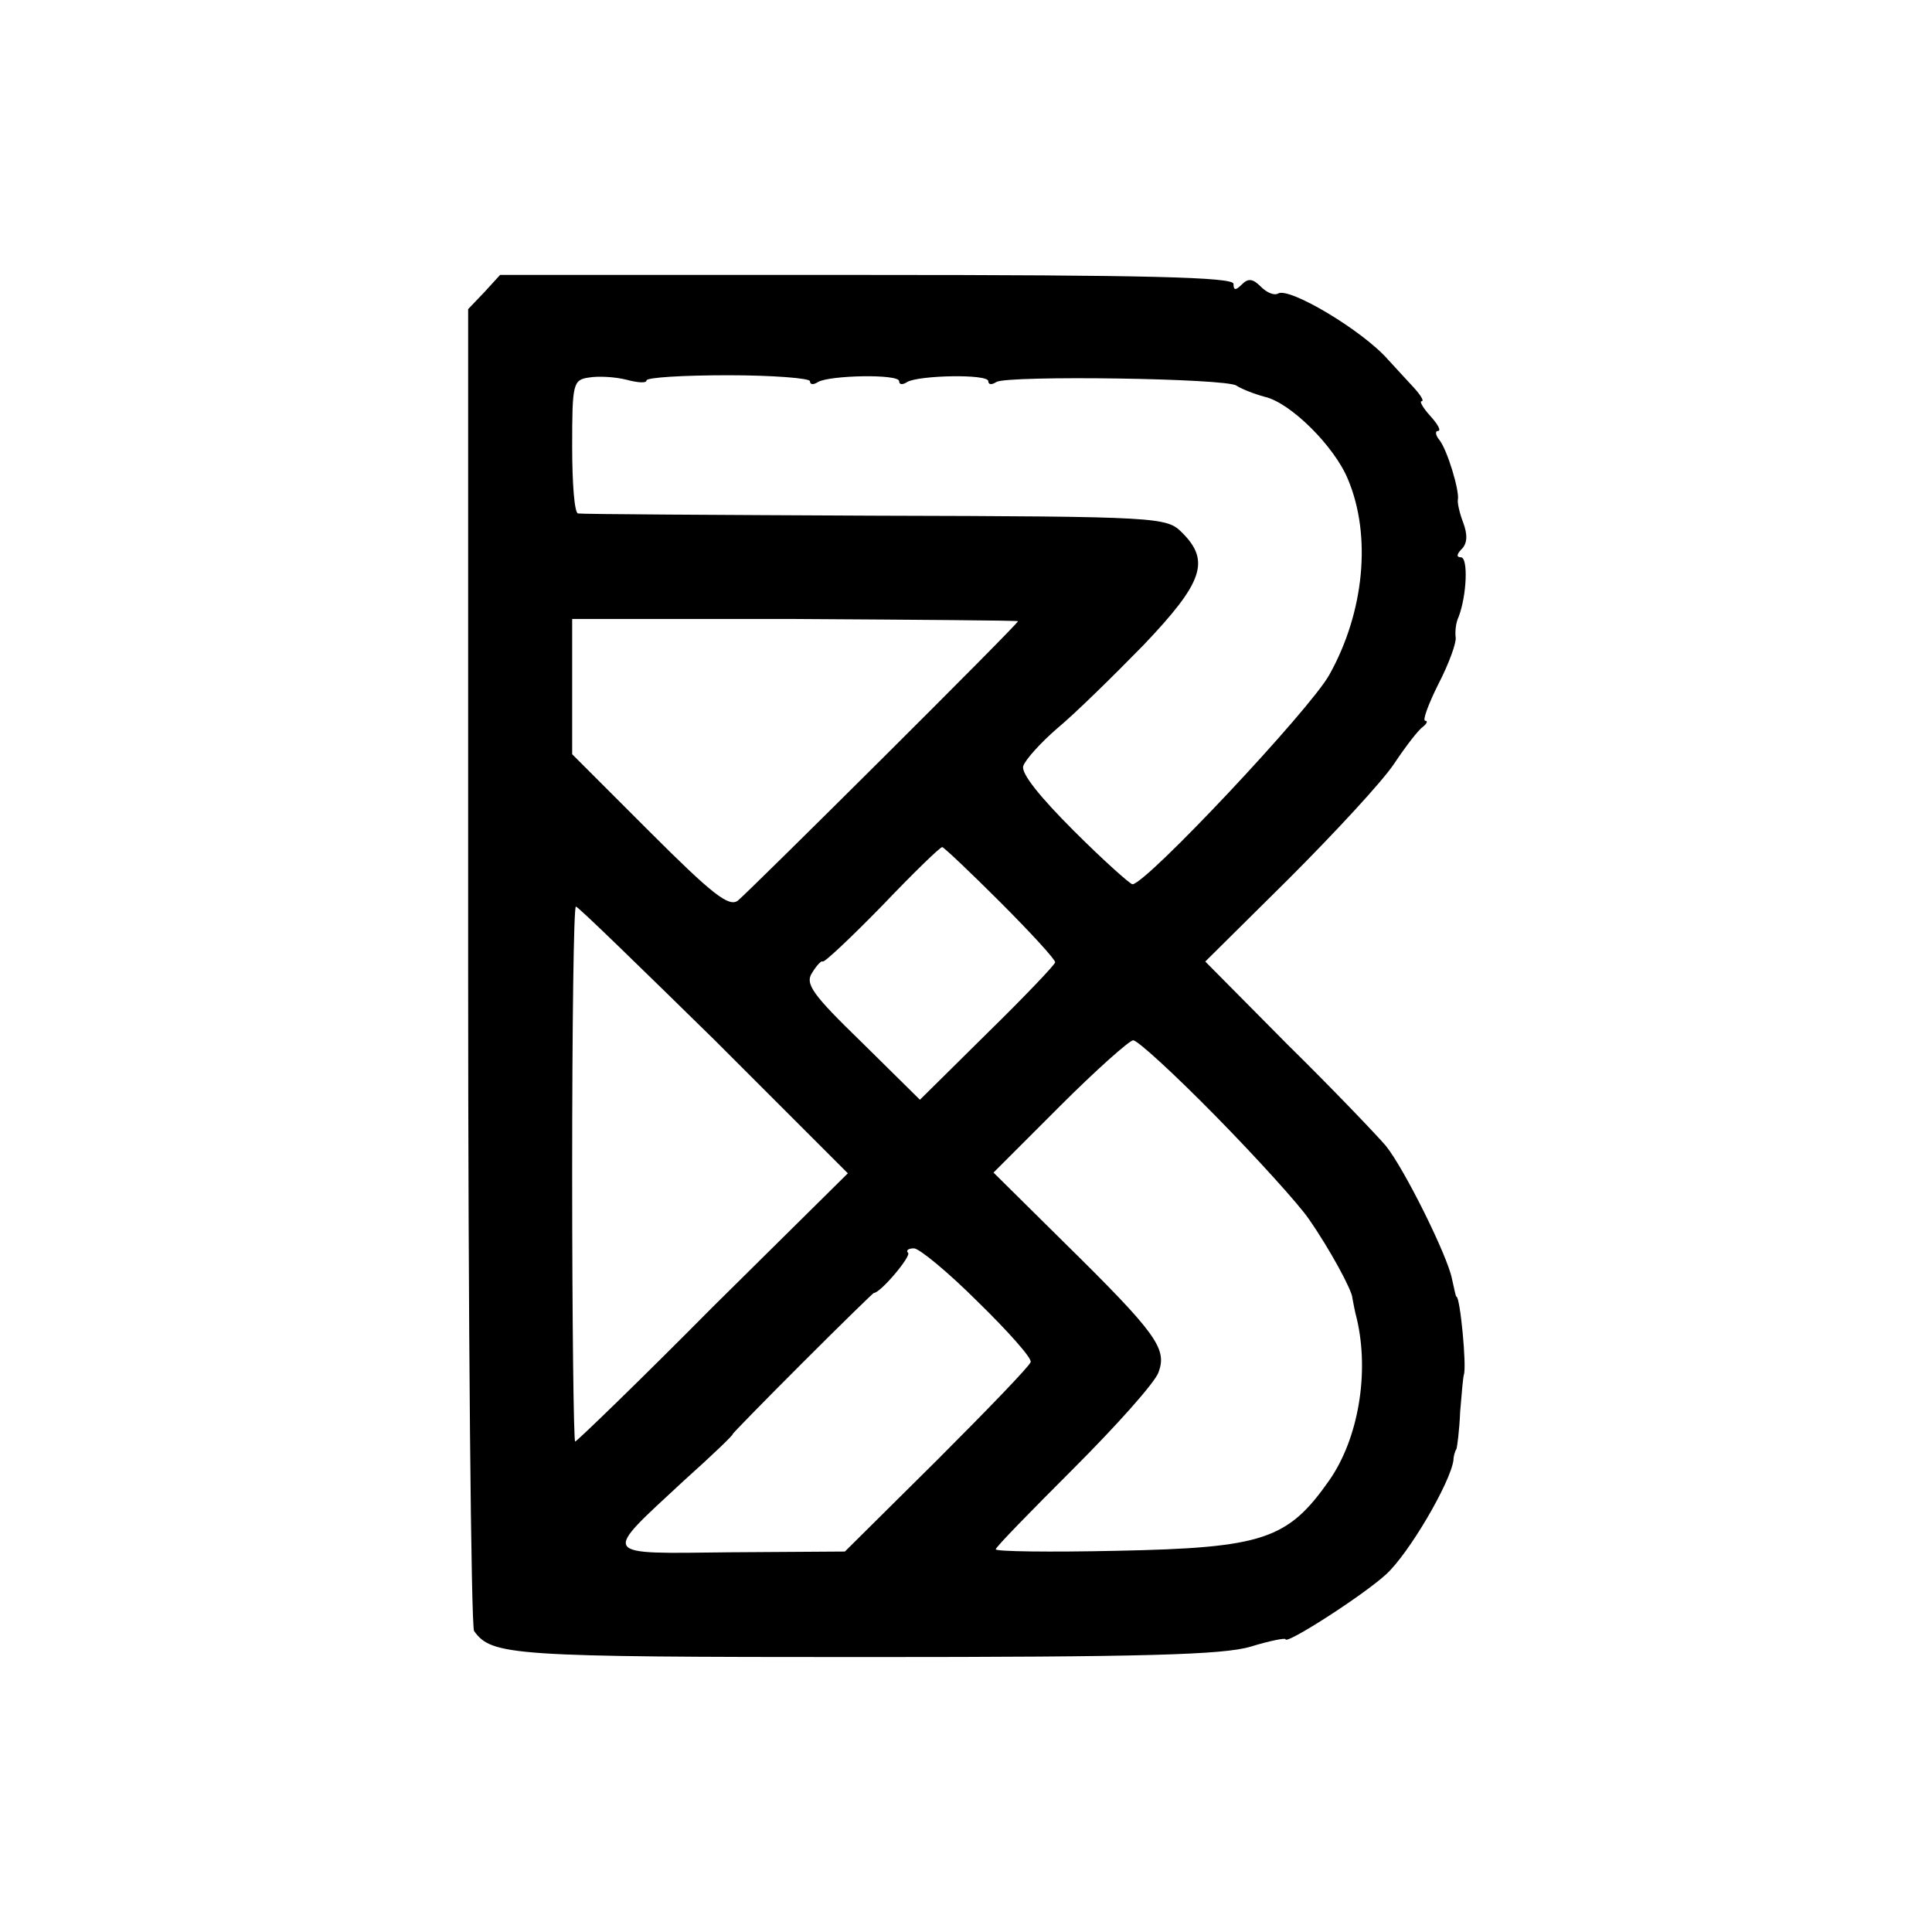<?xml version="1.0" standalone="no"?>
<!DOCTYPE svg PUBLIC "-//W3C//DTD SVG 20010904//EN"
 "http://www.w3.org/TR/2001/REC-SVG-20010904/DTD/svg10.dtd">
<svg version="1.0" xmlns="http://www.w3.org/2000/svg"
 width="260pt" height="260pt" viewBox="0 0 260 260"
 preserveAspectRatio="xMidYMid meet">
<g transform="translate(0,260) scale(0.1,-0.1)"
fill="#000000" stroke="none">
<path d="M652 2207 l-22 -23 0 -885 c0 -486 4 -888 8 -894 24 -33 49 -35 525
-35 378 0 483 3 520 14 26 8 47 12 47 10 0 -8 103 58 135 87 31 28 87 124 91
154 0 5 2 12 4 15 1 3 4 25 5 50 2 25 4 47 5 50 4 11 -5 105 -10 105 -1 0 -3
11 -6 24 -6 31 -64 148 -89 179 -11 13 -70 75 -132 136 l-111 112 112 111 c62
62 126 131 142 155 16 24 33 46 39 50 5 4 7 8 3 8 -4 0 4 22 18 50 14 27 24
55 23 62 -1 7 0 20 4 28 11 29 13 80 3 80 -6 0 -6 4 1 11 8 8 8 20 2 36 -5 13
-8 27 -7 31 2 12 -14 66 -25 80 -5 6 -6 12 -2 12 5 0 0 9 -10 20 -10 11 -15
20 -12 20 4 0 -1 8 -10 18 -10 11 -26 28 -35 38 -34 39 -133 98 -148 89 -5 -3
-15 1 -23 9 -11 11 -17 12 -26 3 -8 -8 -11 -8 -11 1 0 9 -116 12 -493 12
l-494 0 -21 -23z m218 -119 c0 4 49 7 110 7 60 0 110 -4 110 -8 0 -5 5 -5 11
-1 16 9 109 11 109 1 0 -5 5 -5 11 -1 16 9 109 11 109 1 0 -5 5 -5 11 -1 16 9
310 5 323 -5 6 -4 23 -11 38 -15 35 -8 94 -67 112 -111 32 -76 22 -179 -25
-263 -26 -47 -247 -282 -265 -282 -3 0 -39 32 -79 72 -45 45 -71 77 -68 87 3
9 24 32 46 51 23 19 75 70 116 112 80 84 90 113 52 151 -21 21 -27 22 -414 23
-215 1 -395 2 -399 3 -5 0 -8 41 -8 90 0 85 1 90 23 93 12 2 34 1 50 -3 15 -4
27 -5 27 -1z m500 -324 c0 -4 -357 -359 -377 -376 -12 -9 -34 8 -119 93 l-104
104 0 91 0 91 300 0 c165 -1 300 -2 300 -3z m-24 -378 c41 -41 74 -77 74 -81
0 -3 -41 -46 -91 -95 l-91 -90 -78 77 c-67 65 -77 79 -67 94 6 10 13 17 14 15
2 -2 38 32 80 75 42 44 78 79 81 79 2 0 37 -33 78 -74z m-385 -185 l180 -180
-182 -180 c-99 -100 -183 -181 -185 -181 -2 0 -4 162 -4 360 0 198 2 360 5
360 3 0 86 -81 186 -179z m675 -103 c56 -57 112 -119 125 -138 28 -40 59 -97
59 -107 1 -5 3 -17 6 -28 17 -73 2 -161 -37 -217 -56 -80 -89 -91 -286 -95
-90 -2 -163 -1 -163 2 0 3 47 51 105 109 57 57 109 115 114 129 12 32 -2 52
-128 176 l-94 93 89 89 c49 49 94 89 99 89 6 0 56 -46 111 -102z m-320 -250
c41 -40 73 -76 71 -81 -1 -5 -58 -64 -126 -132 l-124 -123 -154 -1 c-178 -2
-174 -7 -62 97 38 34 67 62 65 62 -1 0 41 43 93 95 52 52 96 95 97 95 9 0 51
50 46 54 -3 3 0 6 8 6 7 0 46 -32 86 -72z"/>
</g>
</svg>
